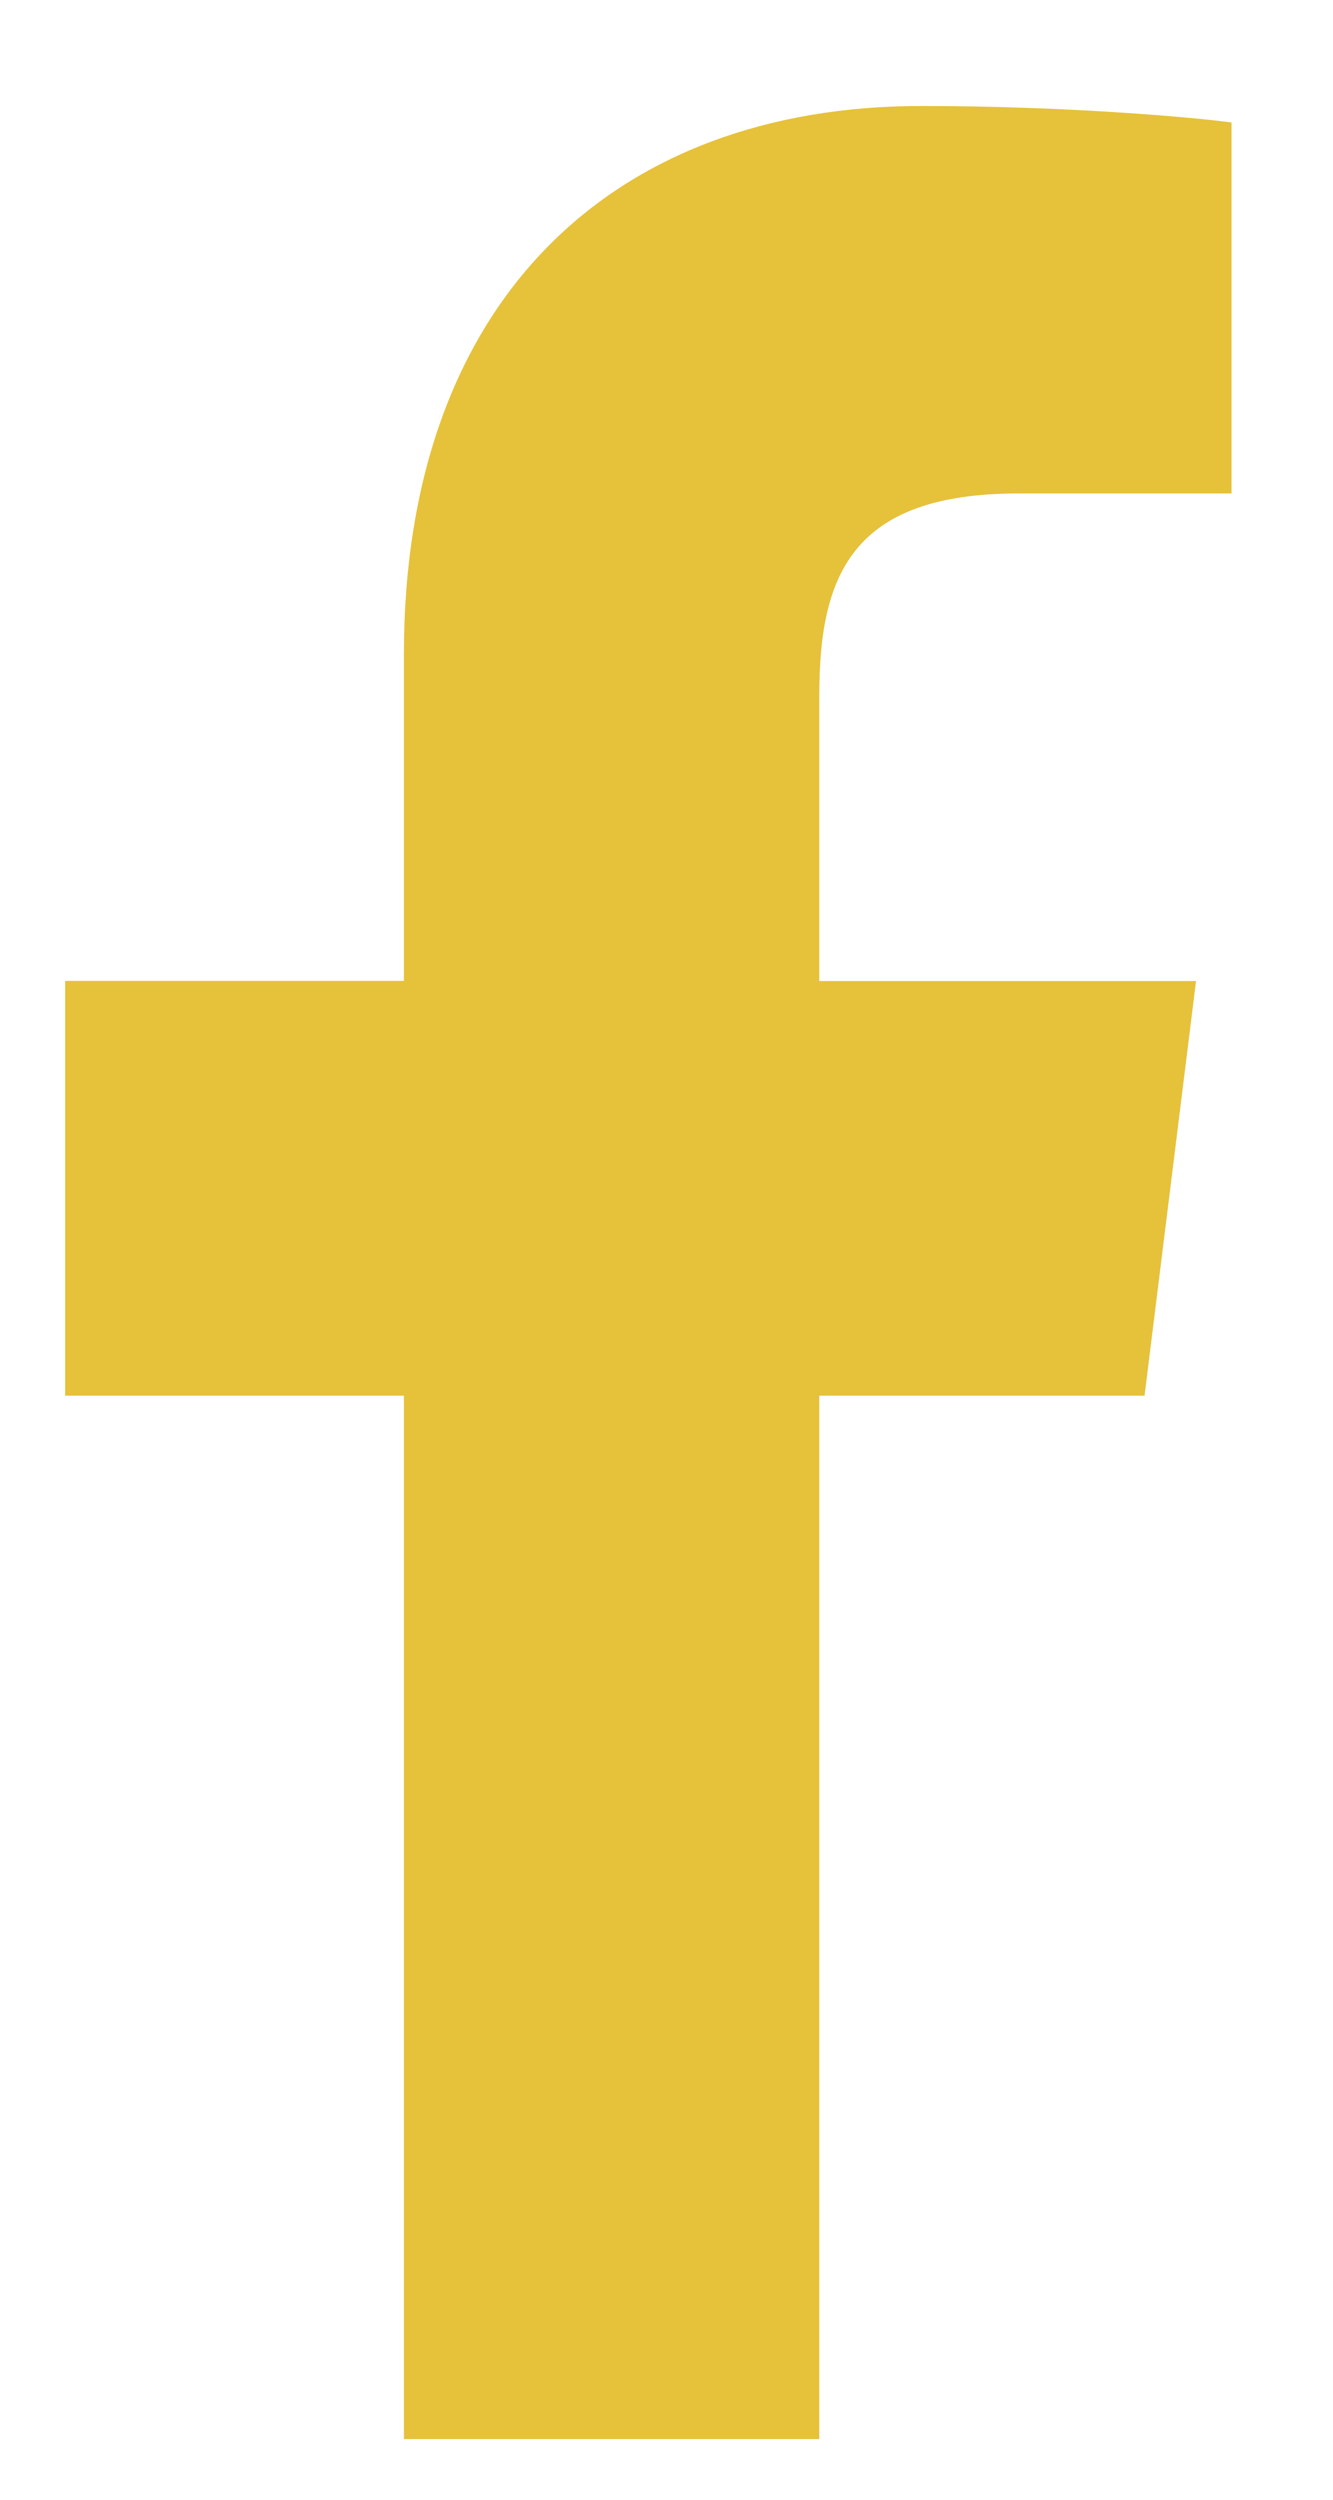 <svg width="8" height="15" viewBox="0 0 8 15" fill="none" xmlns="http://www.w3.org/2000/svg">
<path d="M6.113 2.961H7.391V0.735C7.171 0.705 6.412 0.636 5.529 0.636C3.686 0.636 2.424 1.795 2.424 3.926L2.424 5.886H0.391L0.391 8.375H2.424L2.424 14.636H4.917L4.917 8.375H6.869L7.178 5.887H4.917V4.173C4.917 3.453 5.111 2.961 6.113 2.961Z" fill="#E6C13A"/>
</svg>
